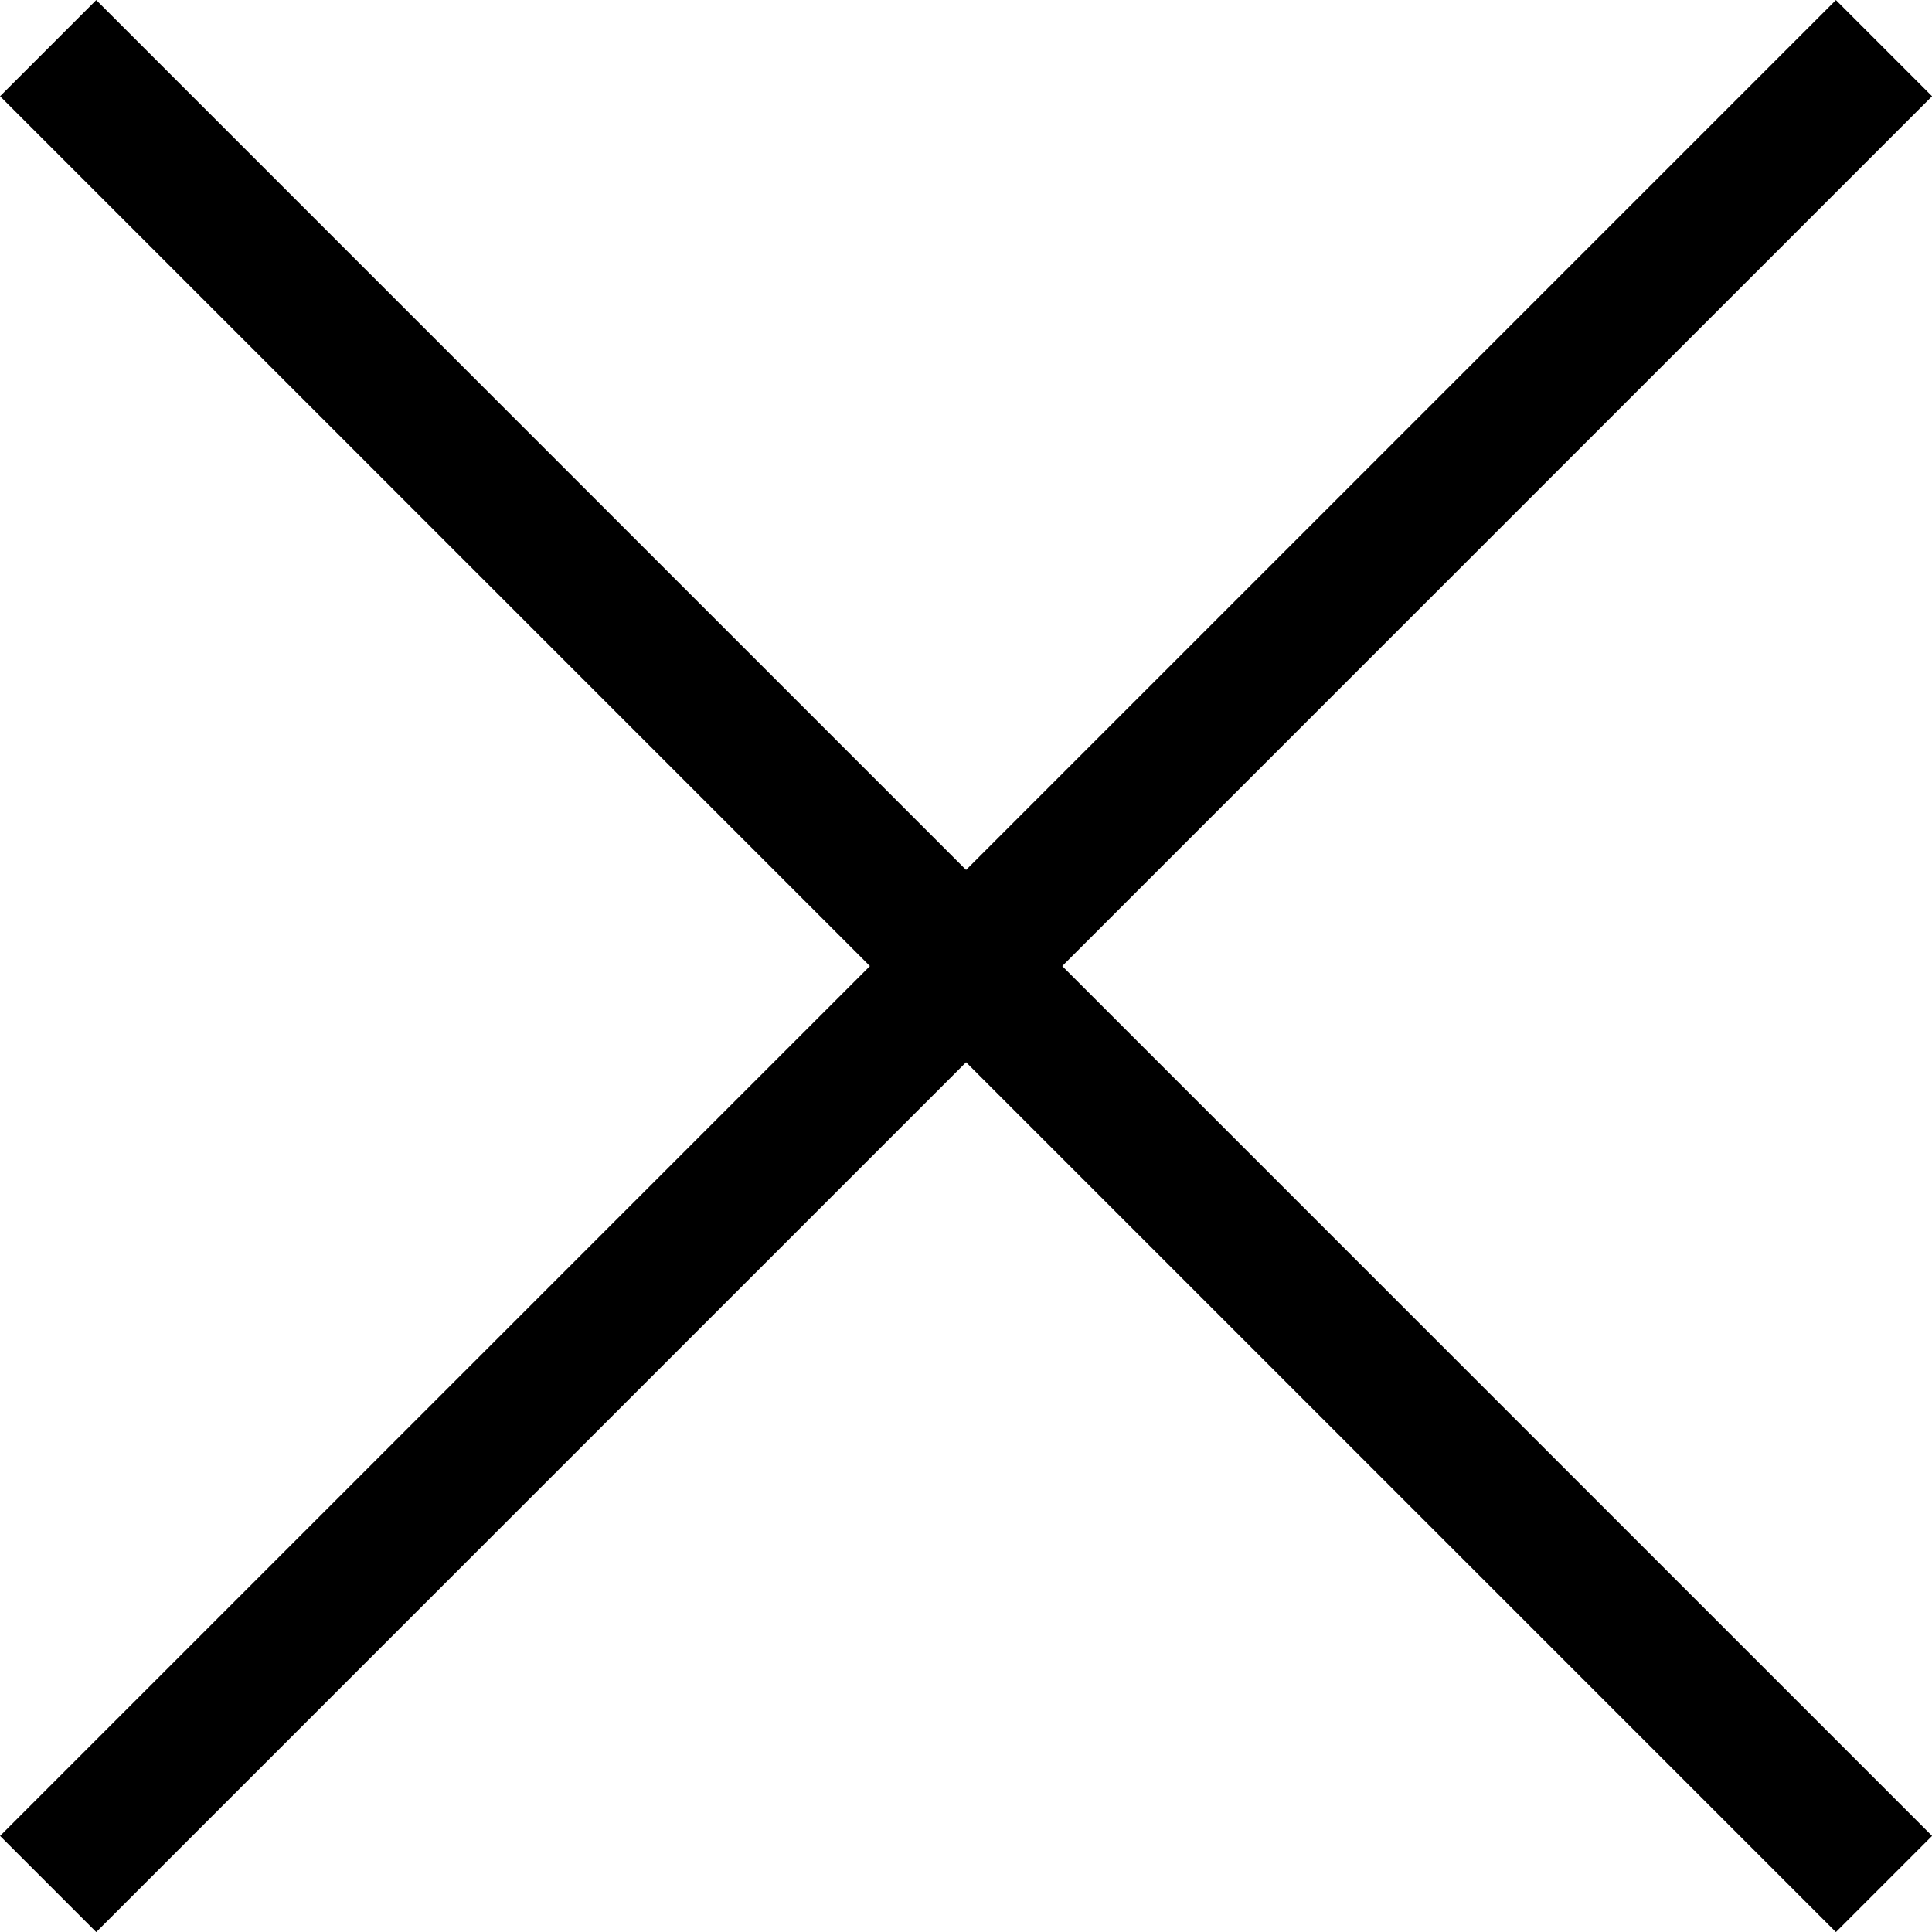 <svg xmlns="http://www.w3.org/2000/svg" width="14.207" height="14.207" viewBox="0 0 14.207 14.207">
  <g id="Group_380" data-name="Group 380" transform="translate(-310.146 -144.146)">
    <line id="Line_32" data-name="Line 32" x2="13.5" y2="13.5" transform="translate(310.5 144.5)" fill="none" stroke="#000" stroke-width="1"/>
    <line id="Line_33" data-name="Line 33" x1="13.5" y2="13.5" transform="translate(310.5 144.5)" fill="none" stroke="#000" stroke-width="1"/>
  </g>
</svg>
